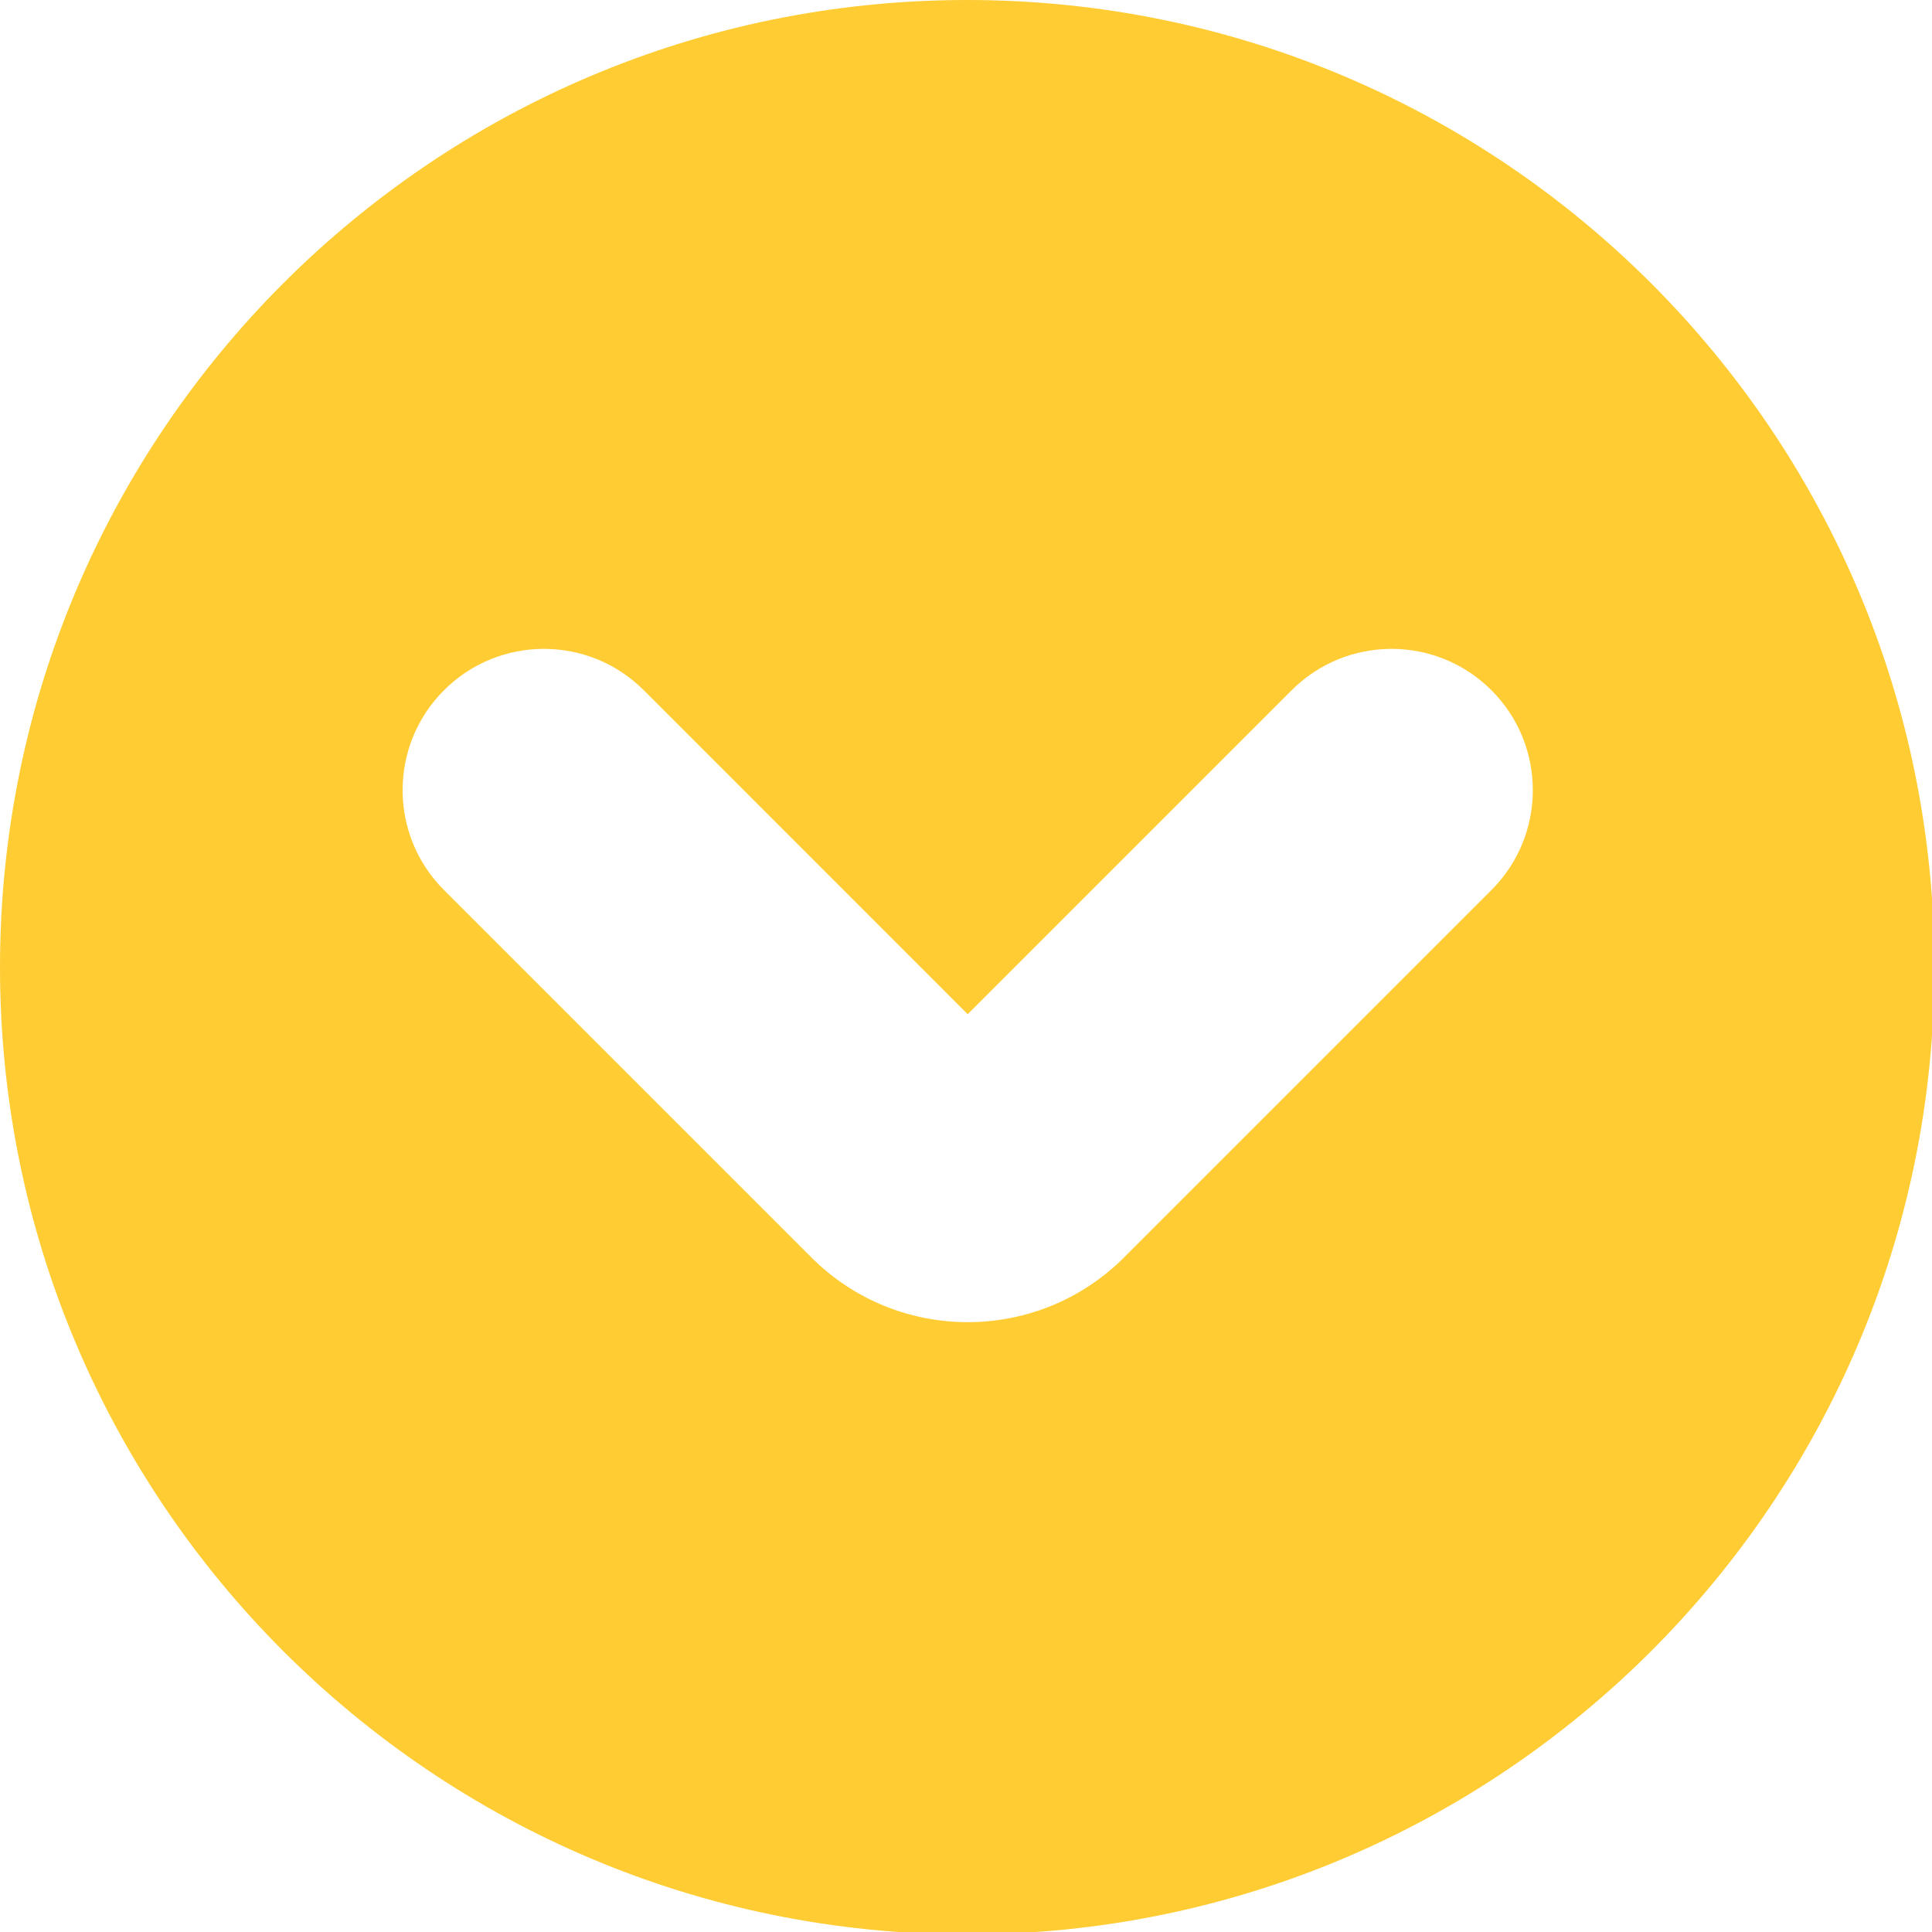 <?xml version="1.0" encoding="UTF-8"?>
<svg id="Vrstva_1" xmlns="http://www.w3.org/2000/svg" version="1.1" viewBox="0 0 800 800">
  <!-- Generator: Adobe Illustrator 29.5.0, SVG Export Plug-In . SVG Version: 2.1.0 Build 137)  -->
  <defs>
    <style>
      .st0 {
        fill: #fc3;
      }
    </style>
  </defs>
  <path class="st0" d="M400.5,0C179.31,0,0,179.31,0,400.5s179.31,400.5,400.5,400.5,400.5-179.31,400.5-400.5S621.69,0,400.5,0ZM617.58,368.55l-152.11,152.11c-35.76,35.76-93.75,35.76-129.51,0l-152.11-152.11c-22.85-22.84-22.85-59.89,0-82.73,22.85-22.85,59.89-22.85,82.73,0l134.13,134.14,134.14-134.14c22.84-22.85,59.89-22.85,82.73,0,22.84,22.84,22.84,59.89,0,82.73Z"/>
</svg>